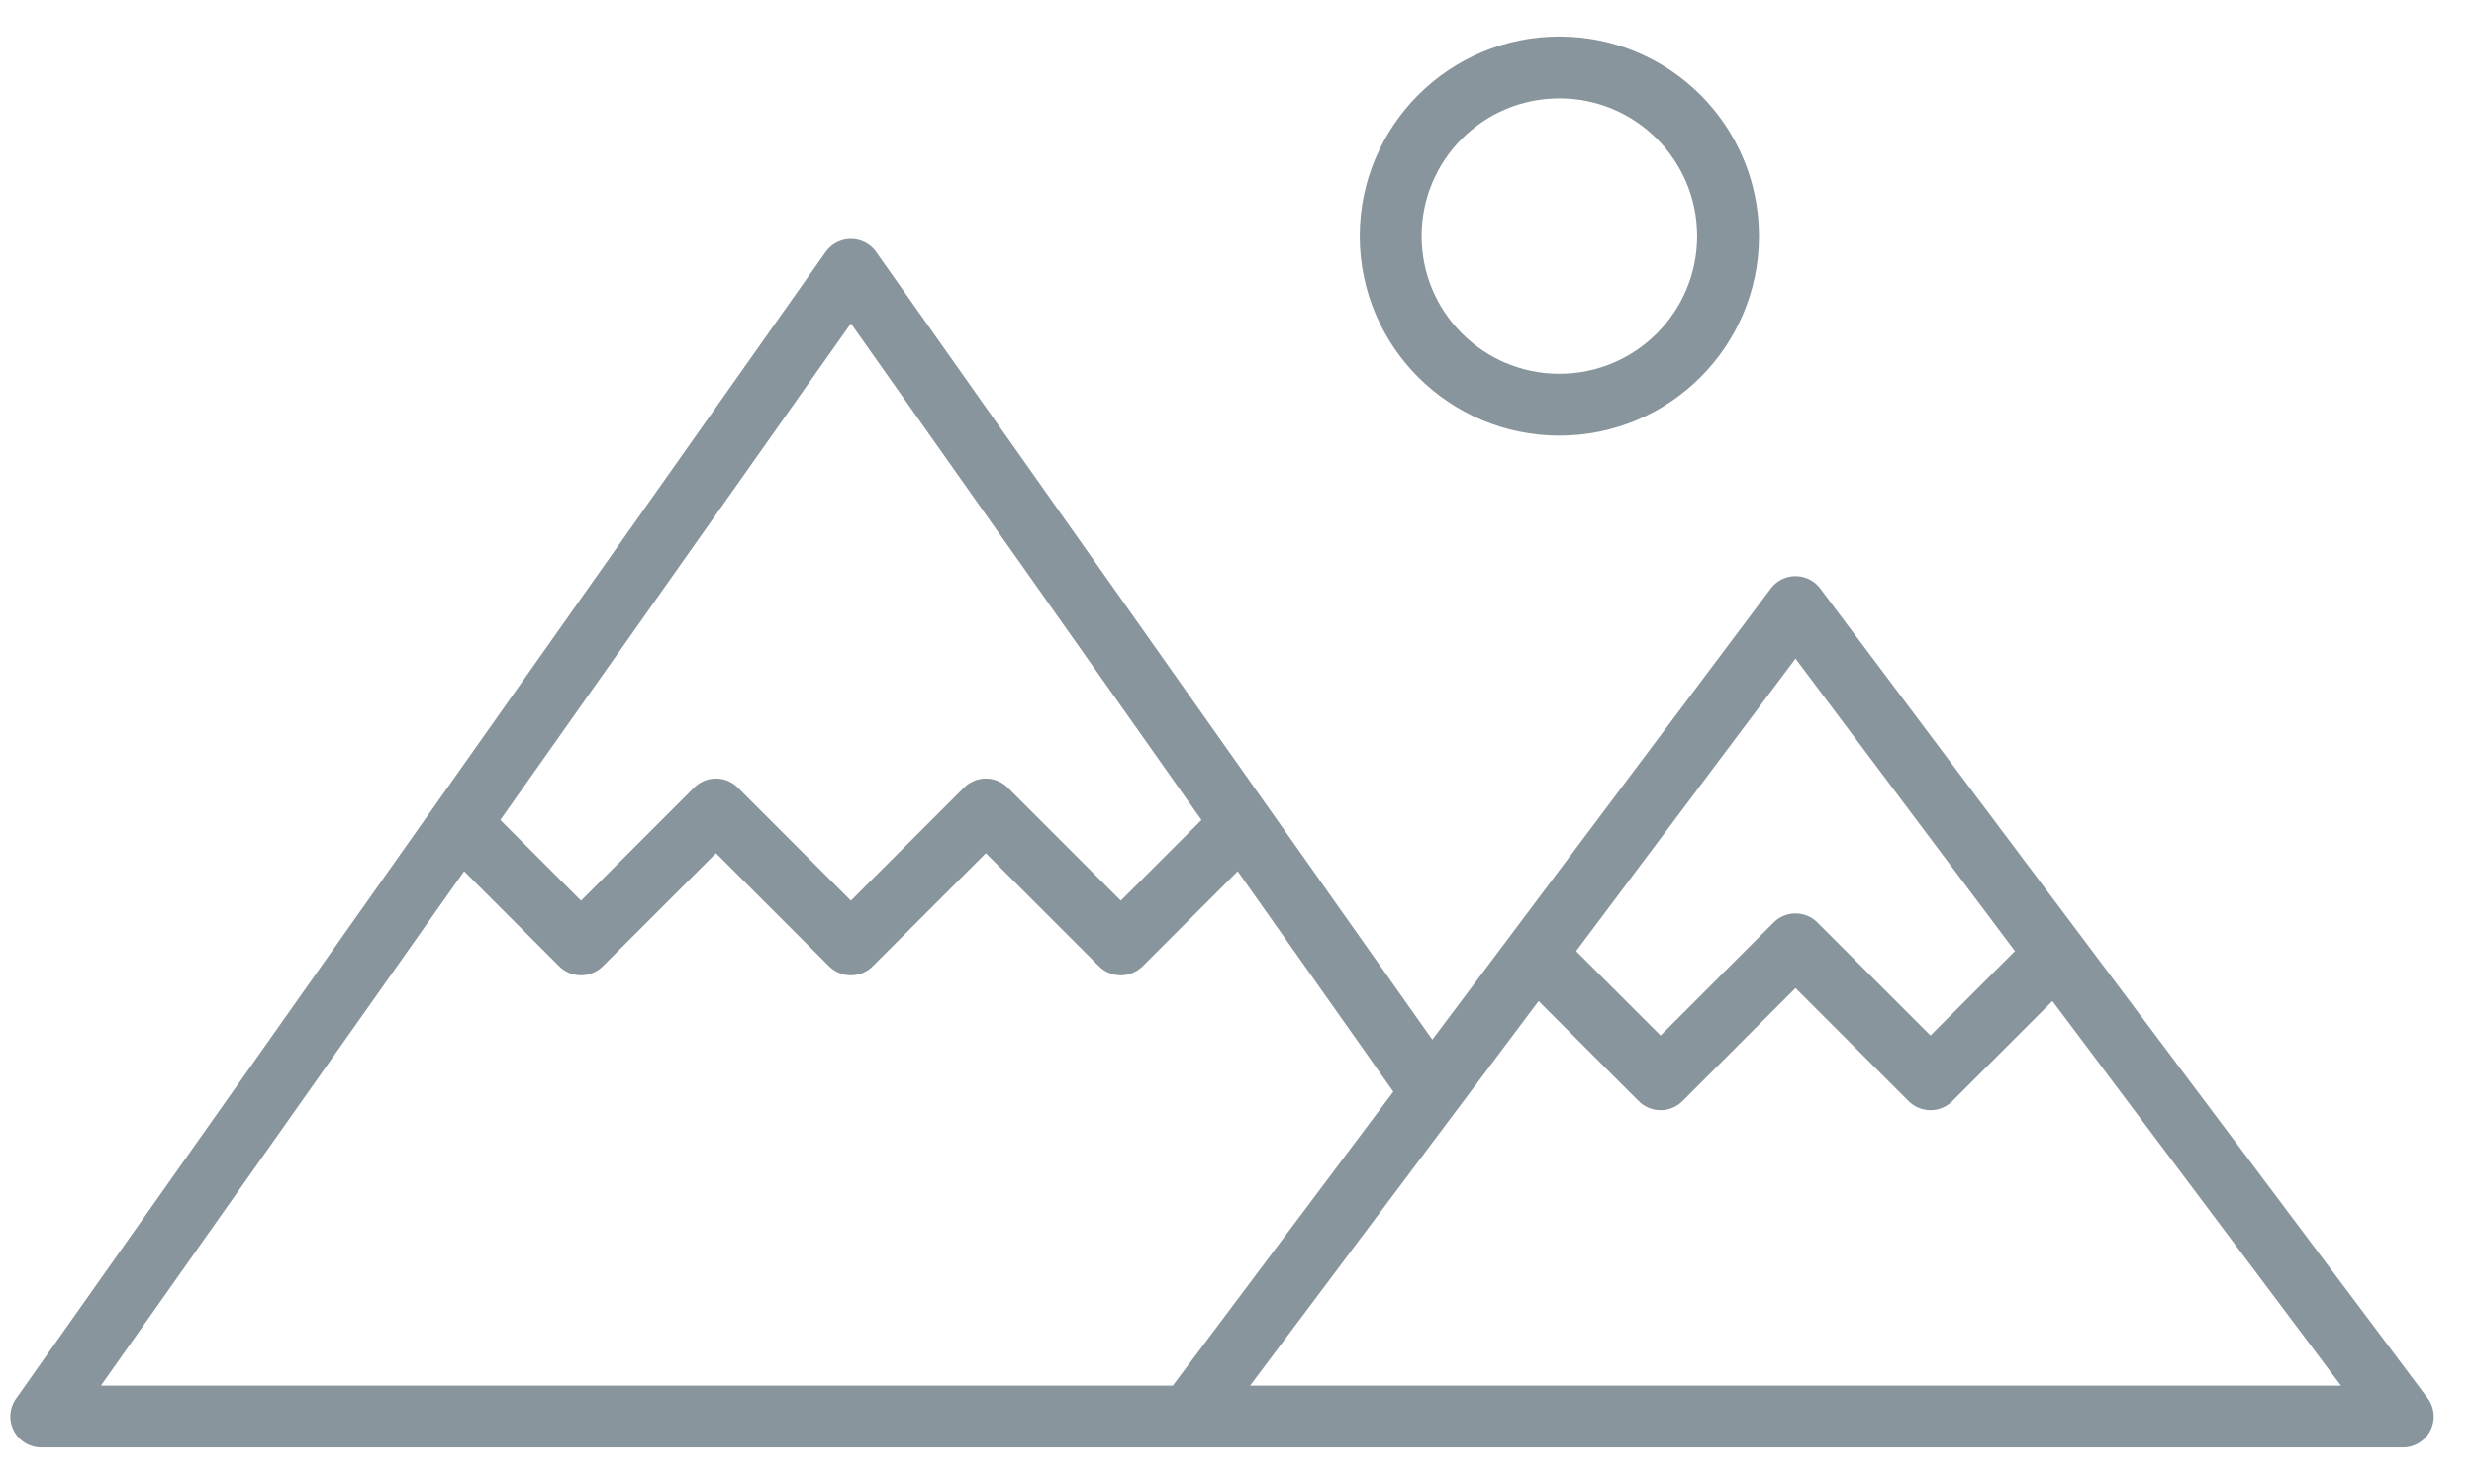 <svg fill="none" xmlns="http://www.w3.org/2000/svg" viewBox="0 0 60 36" class="iconDistance_dvqguD"><path d="m10.818 19.637 3.273 3.272 3.273-3.272 3.272 3.272 3.273-3.272 3.273 3.272 3.273-3.272" stroke="#89959C" stroke-width="1.5" stroke-linejoin="round"></path><path d="M34.545 26.25 20.636 6.546 1 34.364h27.818m0 0 14.727-19.637 14.728 19.637H28.818z" stroke="#89959C" stroke-width="1.5" stroke-linejoin="round"></path><path d="m37 22.91 3.273 3.272 3.272-3.273 3.273 3.273 3.273-3.273" stroke="#89959C" stroke-width="1.5" stroke-linejoin="round"></path><circle cx="37.818" cy="5.727" stroke="#89959C" stroke-width="1.5" stroke-linejoin="round" r="4.091"></circle></svg>